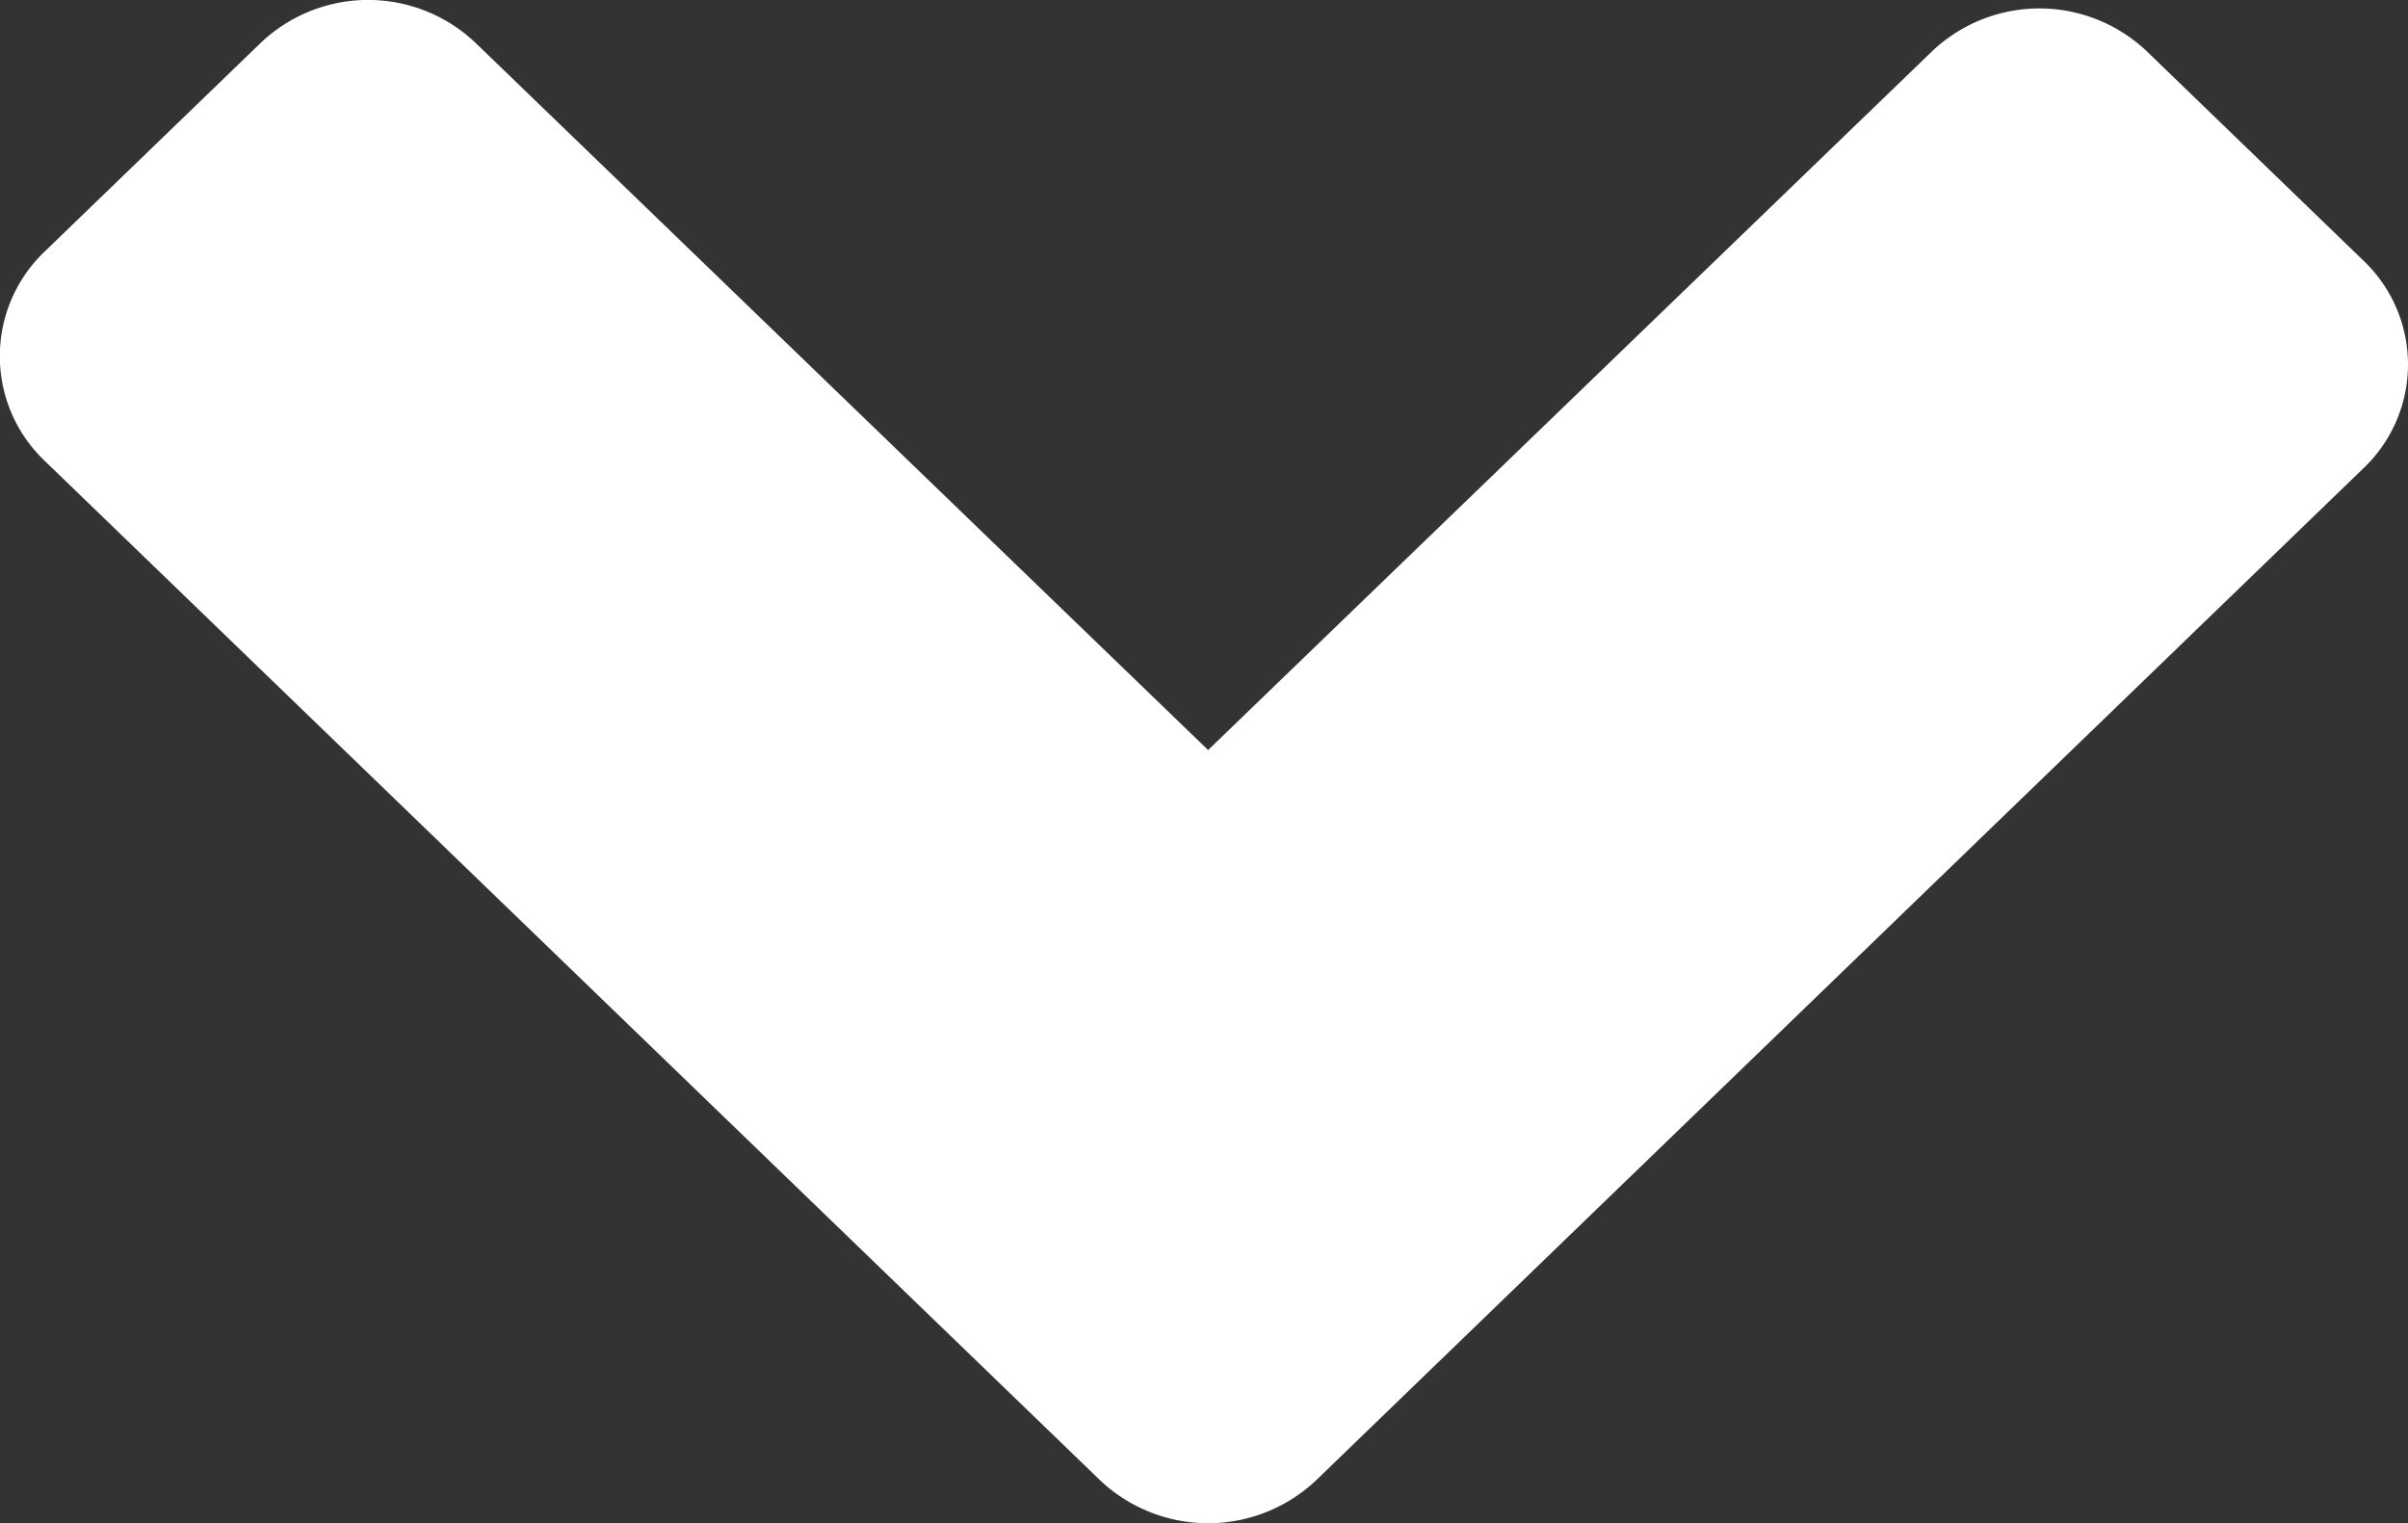 <svg xmlns="http://www.w3.org/2000/svg" width="223.125" height="141.12" viewBox="0 0 223.125 141.12">
  <rect x="0" y="0" width="223.125" height="141.12" fill="#333333" stroke="none"/>
  <defs>
    <style>
      .cls-1 {
        fill: #fff;
        fill-rule: evenodd;
      }
    </style>
  </defs>
  <path id="Right_2" data-name="Right 2" class="cls-1" d="M318.952,925.427a13.274,13.274,0,0,0,0-19.323l-20-19.323a14.449,14.449,0,0,0-19.957,0L211.943,951.49,144.1,886.007a14.441,14.441,0,0,0-19.979,0L104.113,905.33a13.388,13.388,0,0,0,0,19.34l97.826,94.48a14.576,14.576,0,0,0,20.008,0Z" transform="translate(-100 -882)"/>
</svg>

